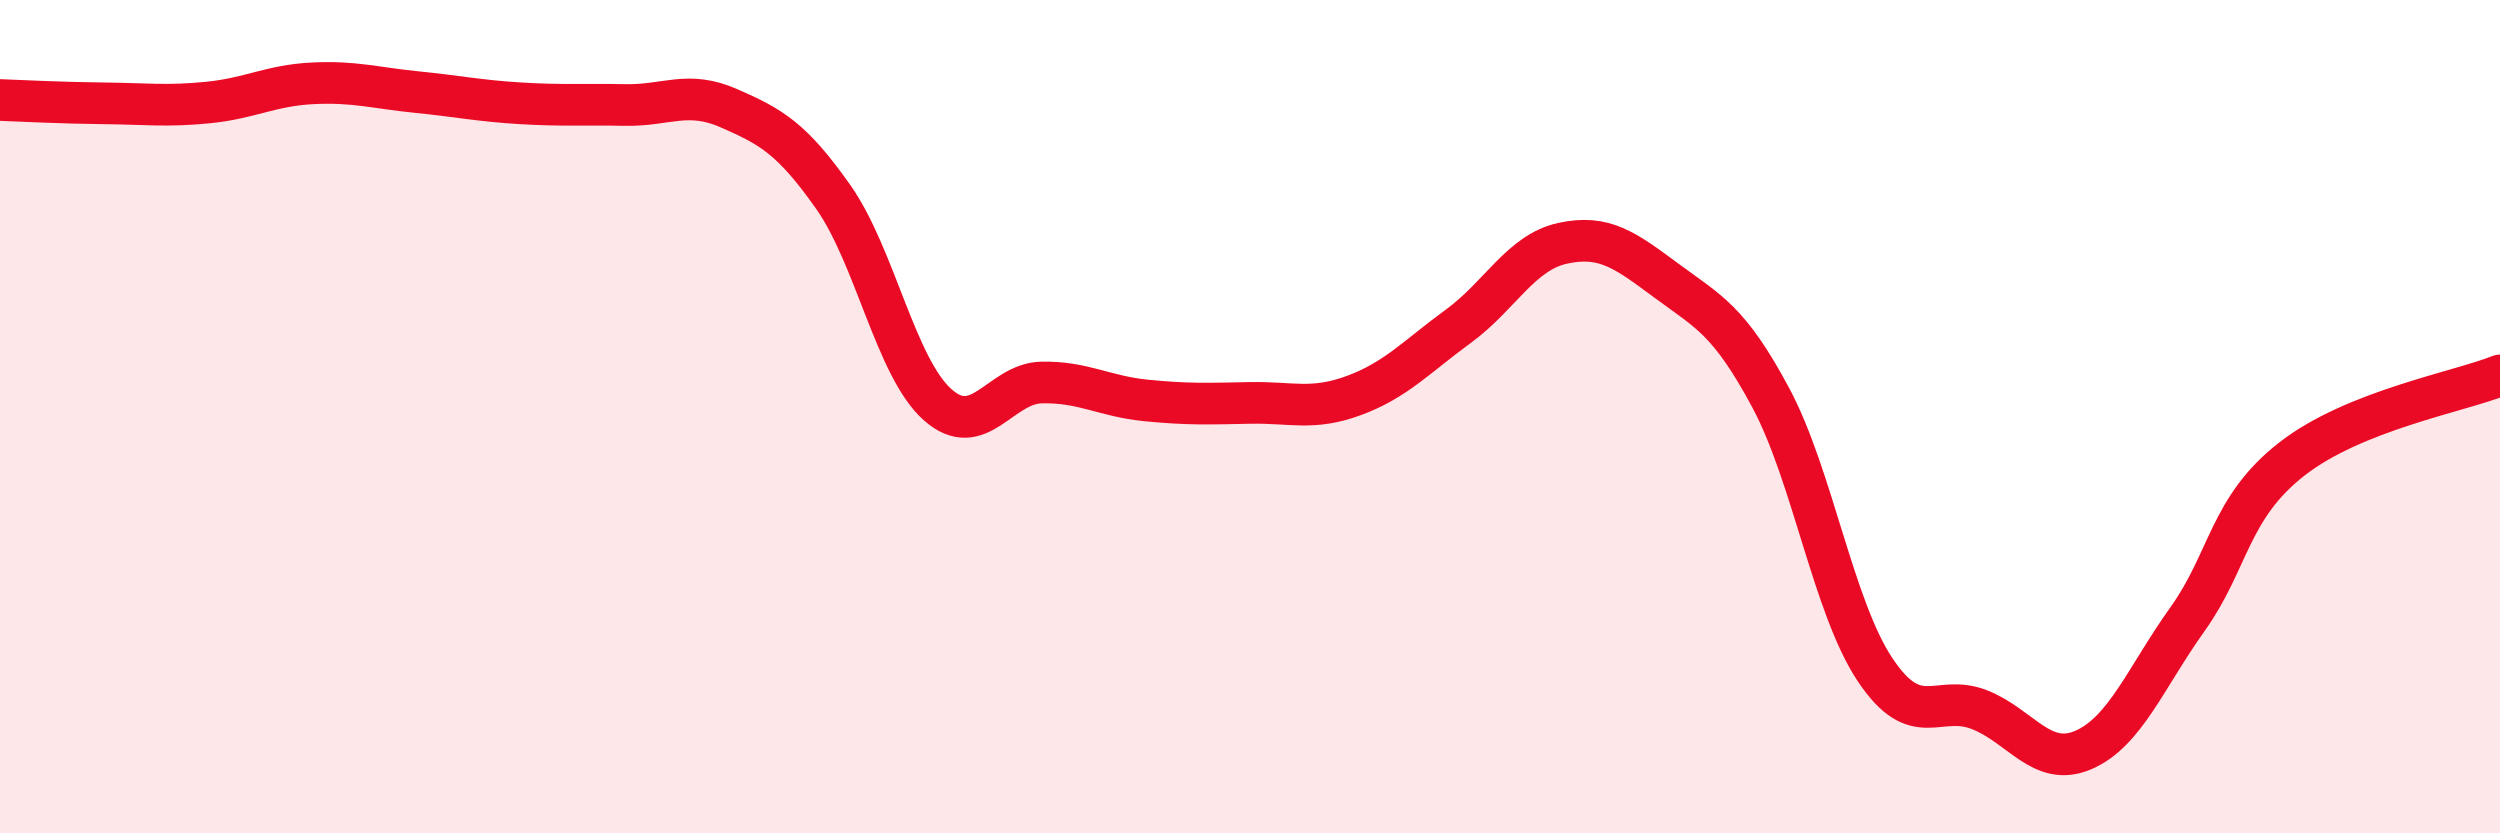 
    <svg width="60" height="20" viewBox="0 0 60 20" xmlns="http://www.w3.org/2000/svg">
      <path
        d="M 0,2.4 C 0.5,2.42 1.5,2.47 2.5,2.48 C 3.5,2.49 4,2.56 5,2.46 C 6,2.36 6.5,2.05 7.5,2 C 8.5,1.95 9,2.11 10,2.21 C 11,2.31 11.5,2.42 12.5,2.48 C 13.5,2.54 14,2.5 15,2.52 C 16,2.54 16.5,2.16 17.5,2.6 C 18.5,3.04 19,3.31 20,4.73 C 21,6.15 21.5,8.82 22.5,9.71 C 23.5,10.6 24,9.2 25,9.18 C 26,9.16 26.5,9.51 27.5,9.61 C 28.5,9.71 29,9.69 30,9.67 C 31,9.65 31.5,9.86 32.5,9.49 C 33.5,9.12 34,8.56 35,7.83 C 36,7.1 36.5,6.06 37.5,5.84 C 38.5,5.62 39,6 40,6.74 C 41,7.48 41.5,7.68 42.5,9.55 C 43.5,11.42 44,14.57 45,16.07 C 46,17.57 46.5,16.64 47.5,17.03 C 48.5,17.42 49,18.43 50,18 C 51,17.57 51.5,16.26 52.5,14.86 C 53.5,13.46 53.5,12.19 55,11.02 C 56.5,9.85 59,9.41 60,9.01L60 20L0 20Z"
        fill="#EB0A25"
        opacity="0.1"
        stroke-linecap="round"
        stroke-linejoin="round"
      />
      <path
        d="M 0,2.4 C 0.5,2.42 1.5,2.47 2.5,2.48 C 3.5,2.49 4,2.56 5,2.46 C 6,2.36 6.5,2.05 7.5,2 C 8.5,1.95 9,2.11 10,2.21 C 11,2.31 11.5,2.42 12.5,2.48 C 13.5,2.54 14,2.5 15,2.52 C 16,2.54 16.5,2.16 17.5,2.6 C 18.5,3.04 19,3.31 20,4.73 C 21,6.15 21.5,8.82 22.5,9.71 C 23.5,10.6 24,9.2 25,9.18 C 26,9.16 26.5,9.51 27.5,9.61 C 28.5,9.71 29,9.69 30,9.67 C 31,9.65 31.5,9.86 32.5,9.49 C 33.5,9.12 34,8.56 35,7.83 C 36,7.1 36.5,6.06 37.5,5.84 C 38.5,5.62 39,6 40,6.74 C 41,7.48 41.5,7.68 42.5,9.55 C 43.5,11.42 44,14.57 45,16.07 C 46,17.57 46.5,16.64 47.5,17.03 C 48.5,17.42 49,18.43 50,18 C 51,17.57 51.5,16.26 52.5,14.86 C 53.5,13.46 53.5,12.19 55,11.02 C 56.5,9.85 59,9.41 60,9.01"
        stroke="#EB0A25"
        stroke-width="1"
        fill="none"
        stroke-linecap="round"
        stroke-linejoin="round"
      />
    </svg>
  